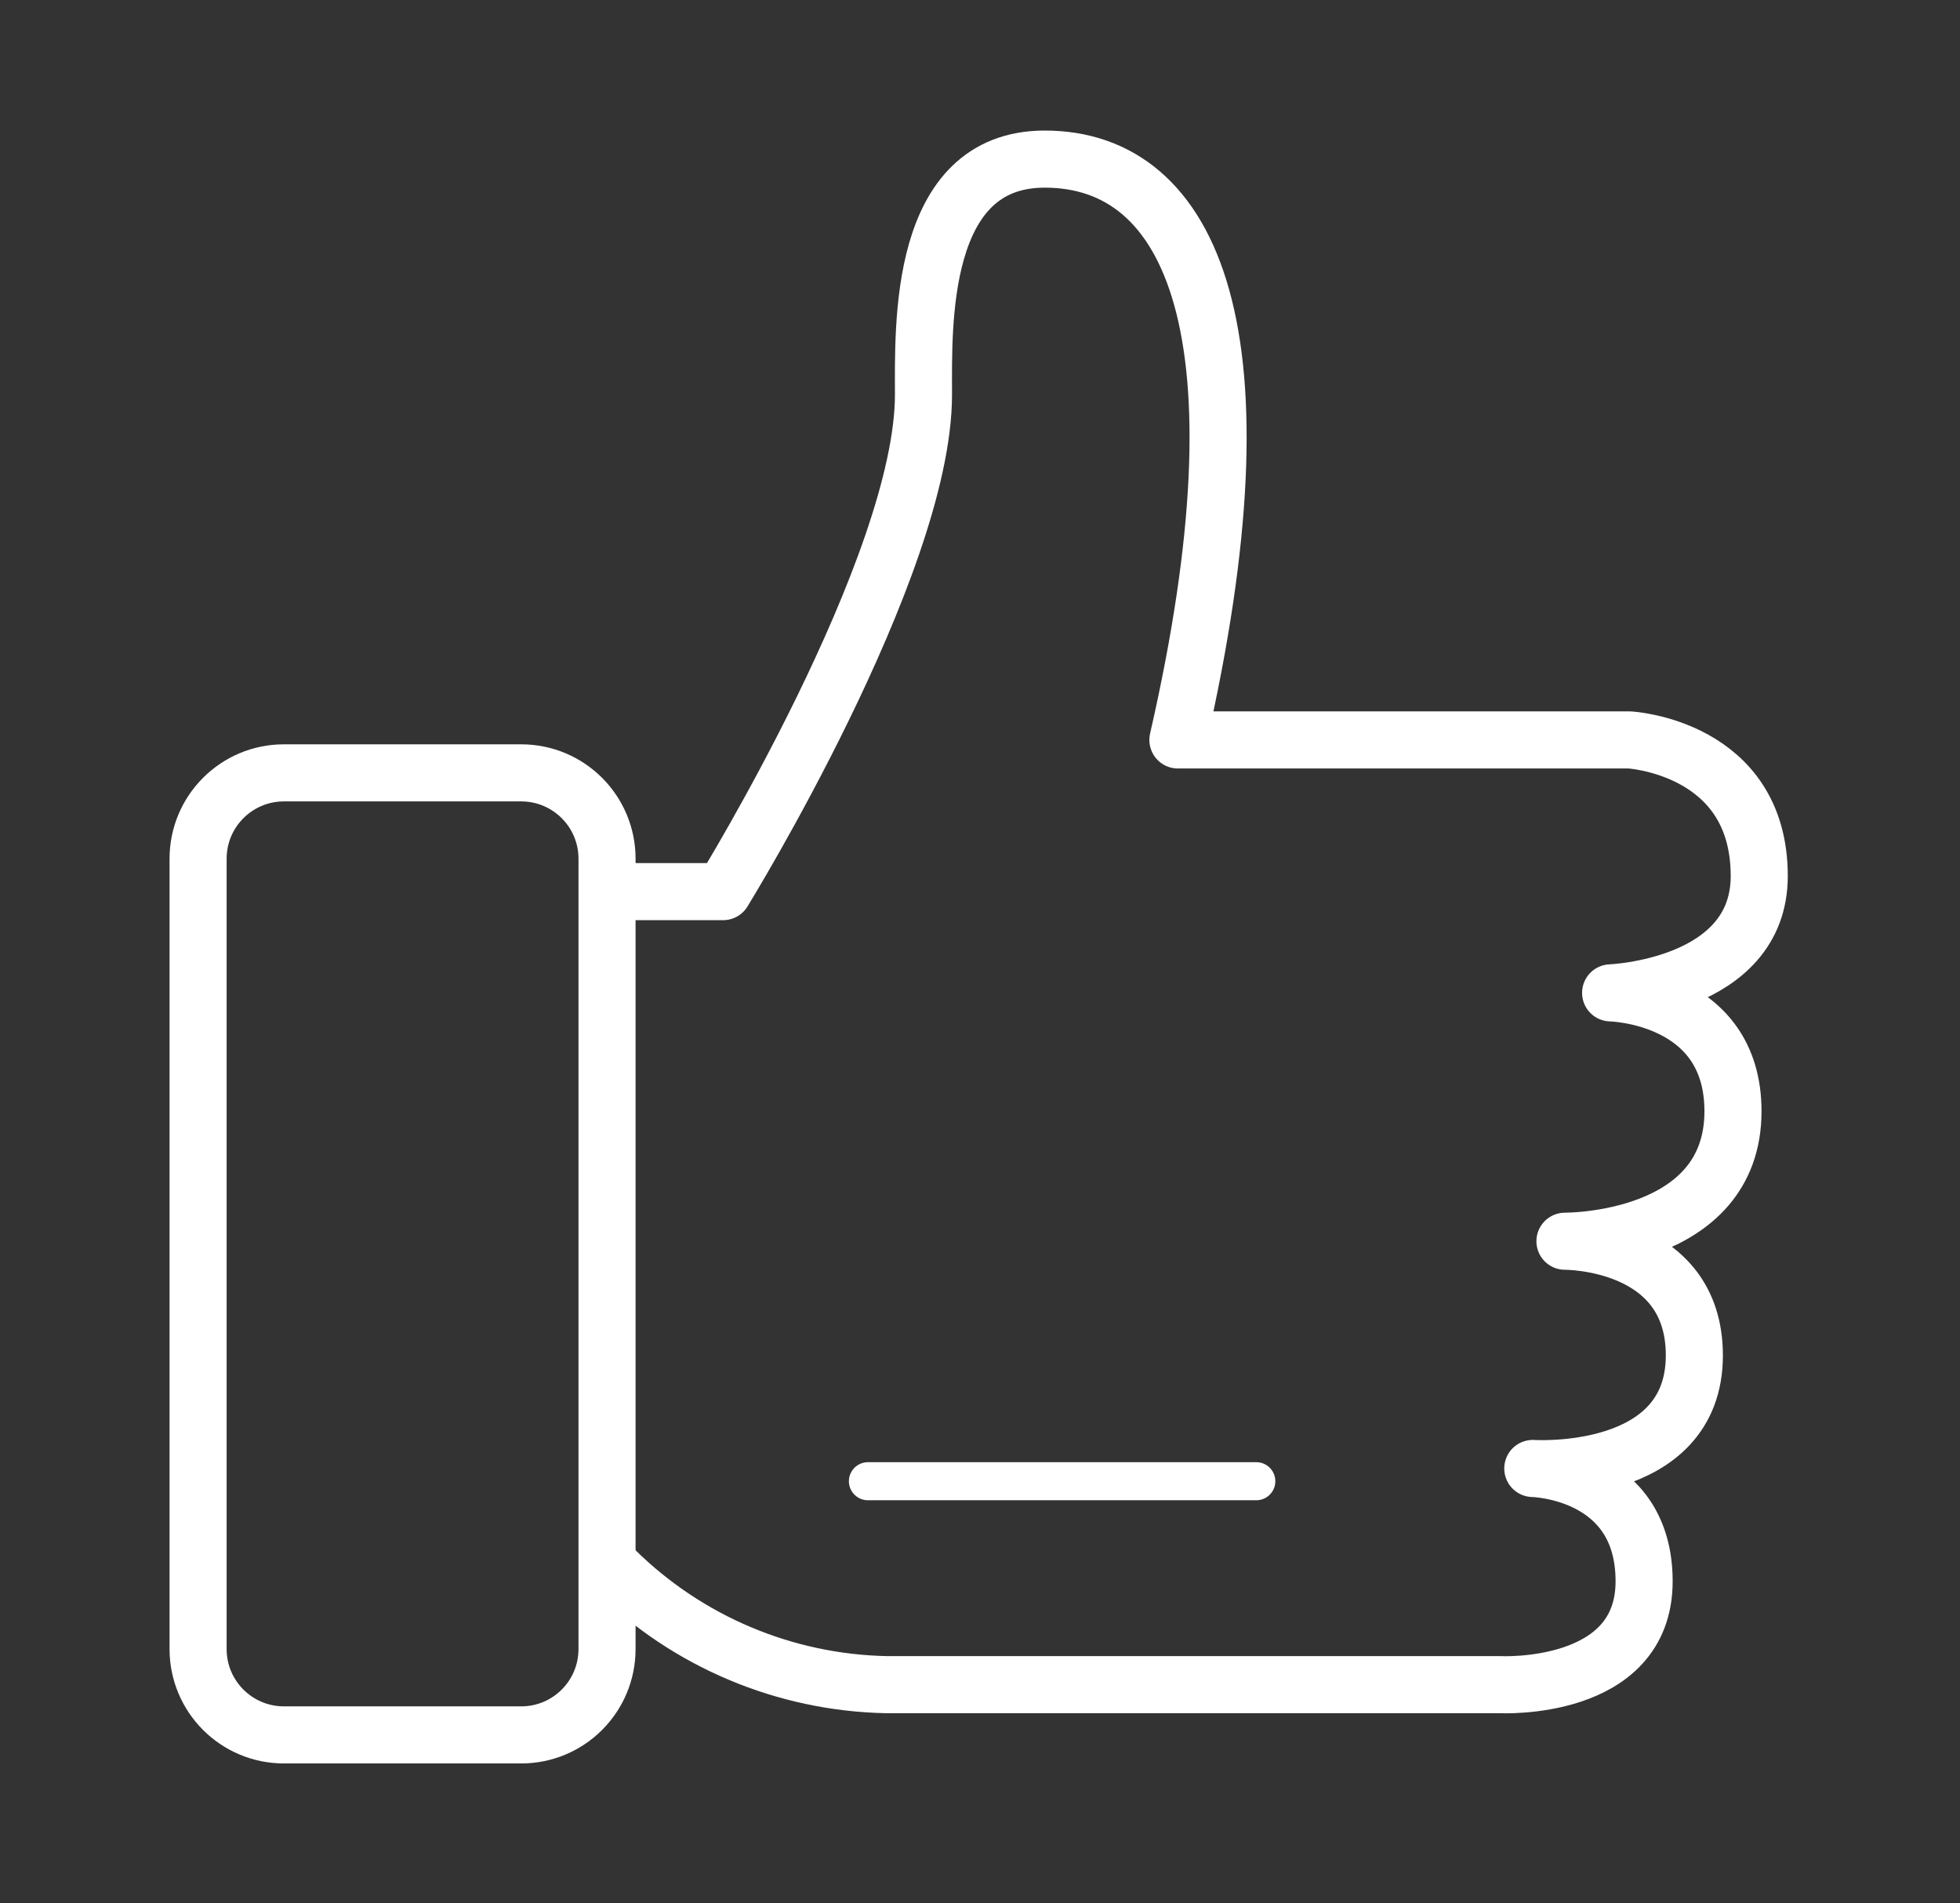 <svg width="103" height="100" viewBox="0 0 103 100" fill="none" xmlns="http://www.w3.org/2000/svg">
<rect x="0" y="0" width="103" height="100" fill="#333333" stroke="none"/>
<path d="M27.39 40.61H14.92C12.429 40.61 10.41 42.629 10.41 45.12V86.65C10.41 89.141 12.429 91.16 14.92 91.16H27.39C29.881 91.16 31.9 89.141 31.9 86.65V45.12C31.9 42.629 29.881 40.61 27.39 40.61Z" stroke="white" stroke-width="3" stroke-linecap="round" stroke-linejoin="round"/>
<path d="M32.66 46.85H38C38 46.85 48.53 29.77 48.53 20.73C48.53 17.12 48.24 8.36 54.9 8.36C62.71 8.36 66.77 17.62 61.9 38.88H85.64C85.64 38.88 92.45 39.26 92.45 46.03C92.45 51.88 84.64 52.17 84.64 52.17C84.64 52.17 91.07 52.29 91.07 58.39C91.07 65.3 82.24 65.22 82.24 65.22C82.24 65.22 89.04 65.16 89.04 71.22C89.04 77.72 80.55 77.16 80.55 77.16C80.55 77.16 86.4 77.27 86.4 83.09C86.4 88.91 78.83 88.52 78.83 88.52H46.59C41.248 88.415 36.148 86.268 32.34 82.52" stroke="white" stroke-width="3" stroke-linecap="round" stroke-linejoin="round"/>
<path d="M45.61 77.83H66.02" stroke="white" stroke-width="2" stroke-linecap="round" stroke-linejoin="round"/>
</svg>
